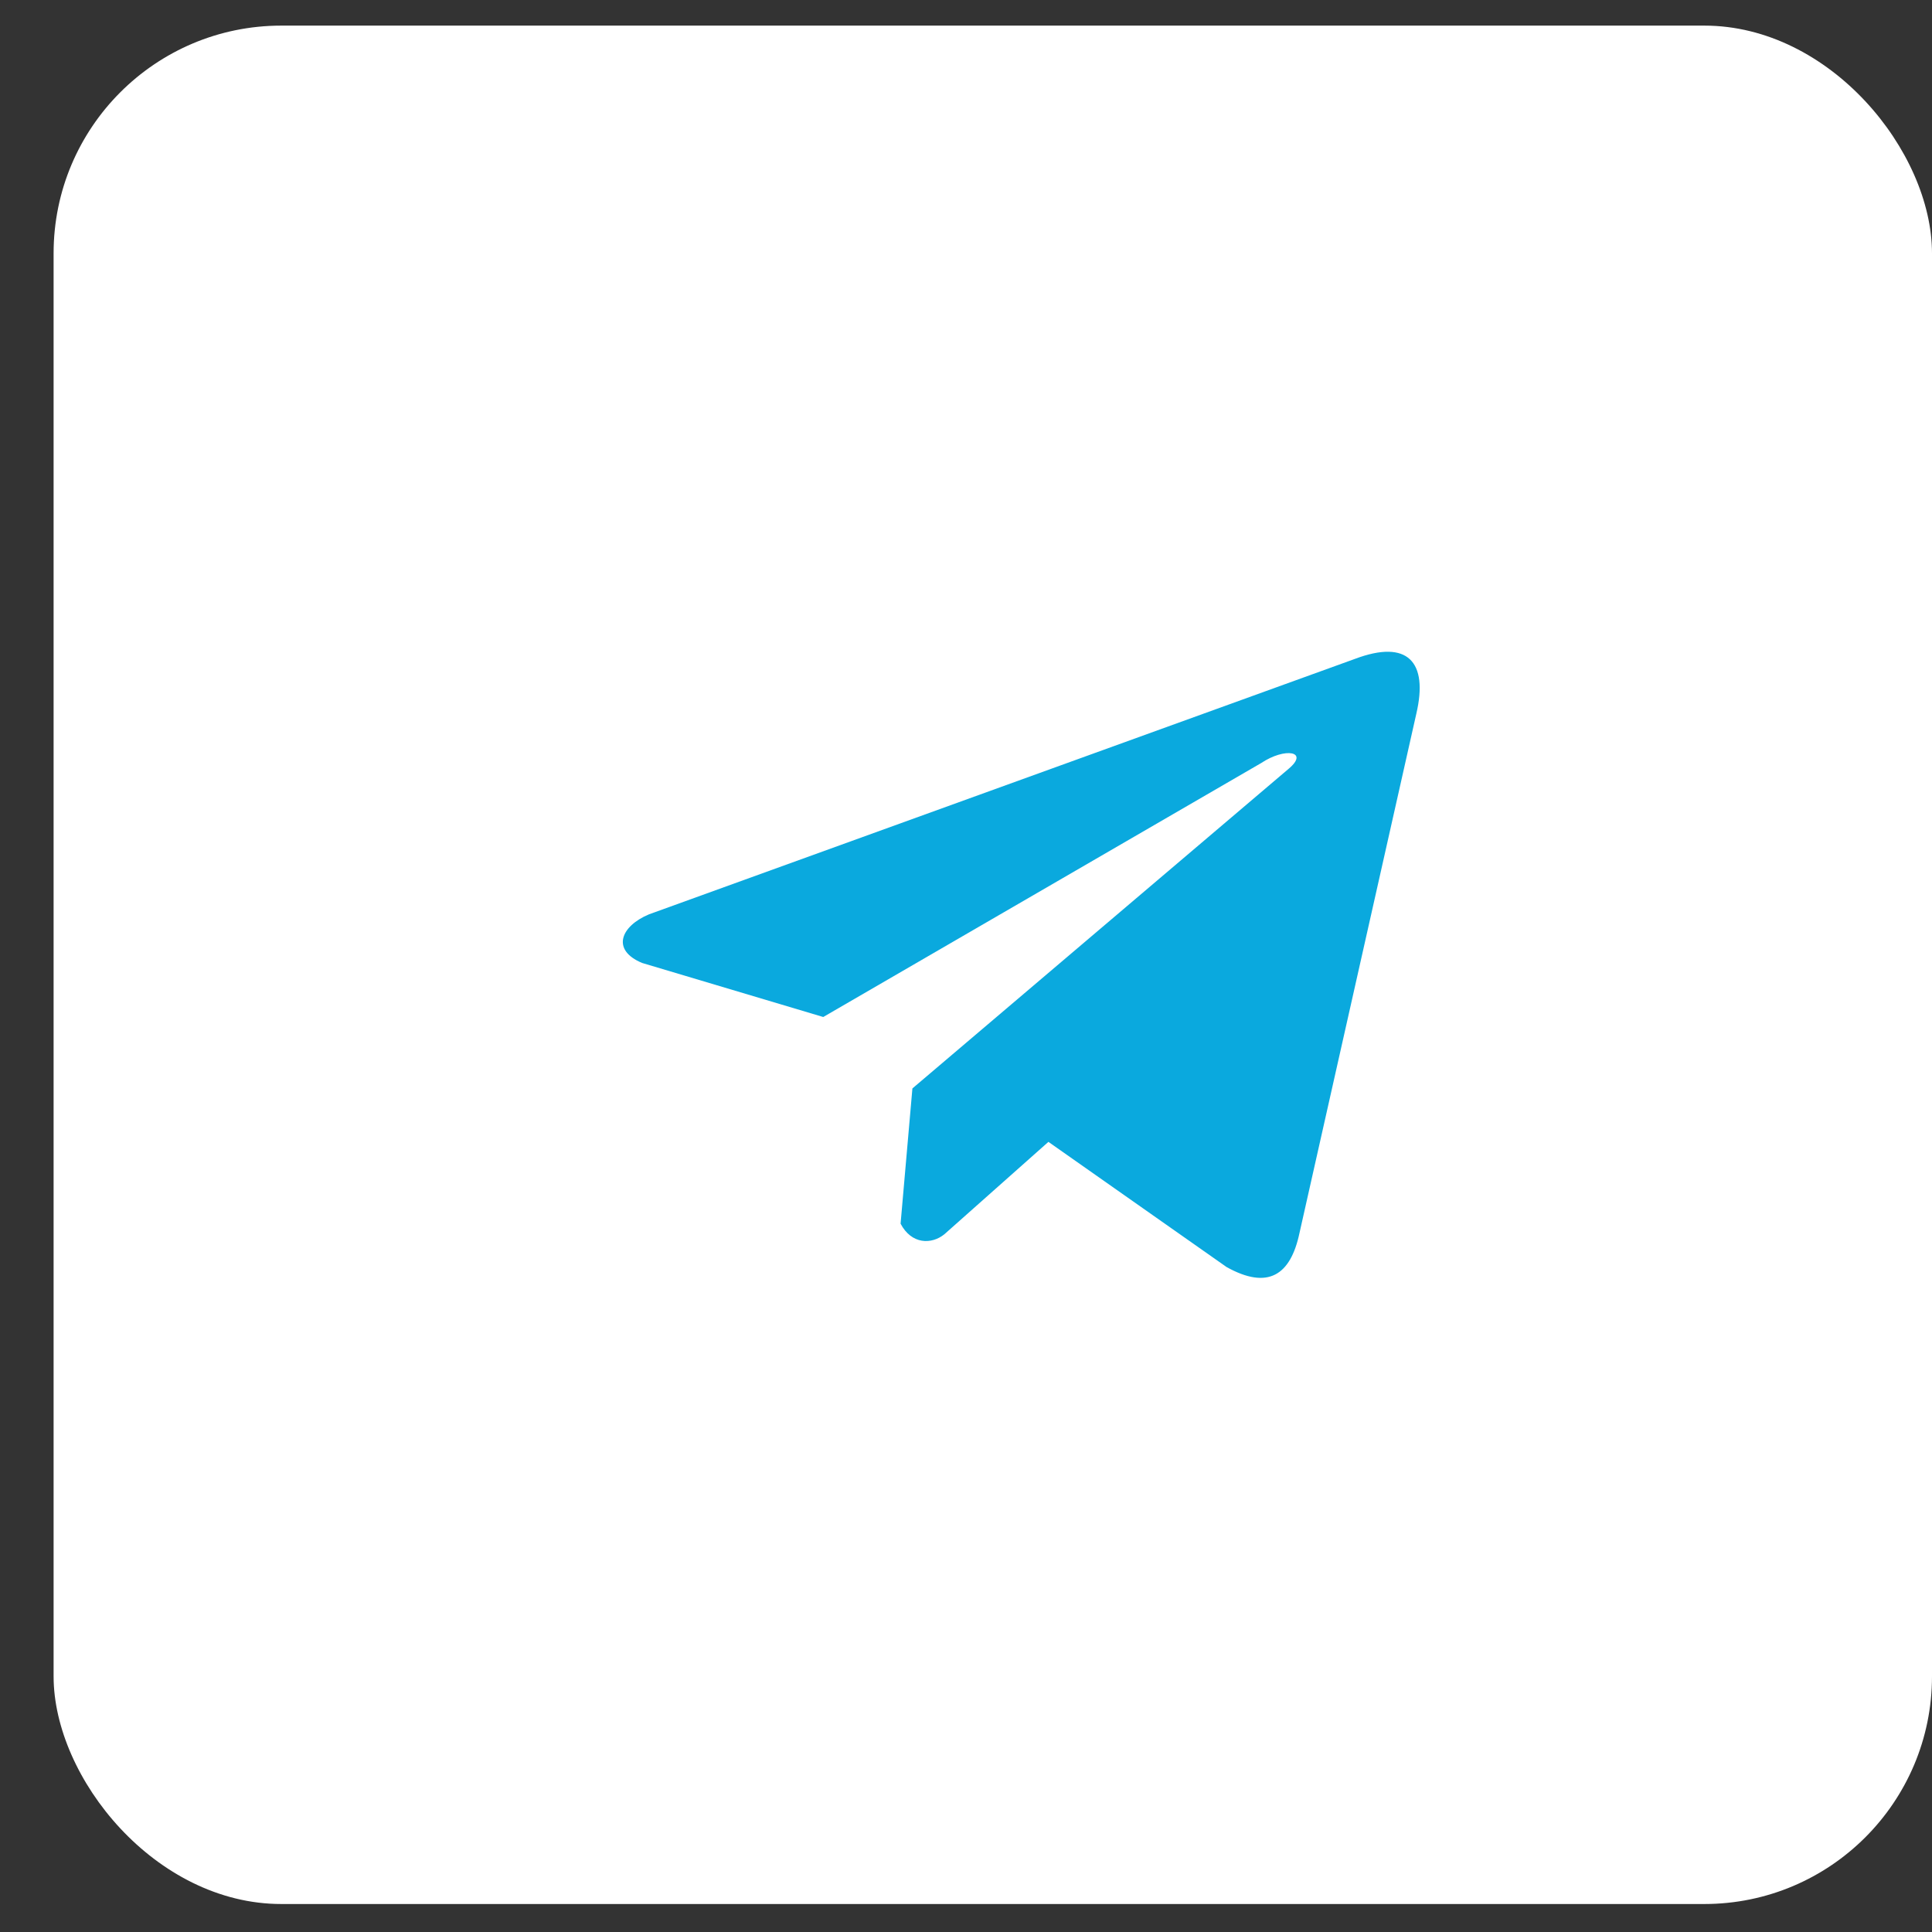 <?xml version="1.0" encoding="UTF-8"?> <svg xmlns="http://www.w3.org/2000/svg" width="35" height="35" viewBox="0 0 35 35" fill="none"><rect x="0" y="0" width="35" height="35" fill="#333333" stroke="none"/><rect x="0.971" y="0.464" width="34.029" height="34.029" rx="4.125" fill="white"></rect><path d="M24.547 11.936L11.757 16.564C11.243 16.779 11.069 17.211 11.633 17.445L14.914 18.424L22.848 13.823C23.281 13.534 23.724 13.611 23.343 13.929L16.529 19.718L16.315 22.168C16.513 22.546 16.876 22.548 17.108 22.36L18.993 20.686L22.221 22.954C22.971 23.371 23.379 23.102 23.541 22.339L25.658 12.93C25.878 11.99 25.503 11.576 24.547 11.936Z" fill="#0AA9DE"></path></svg> 